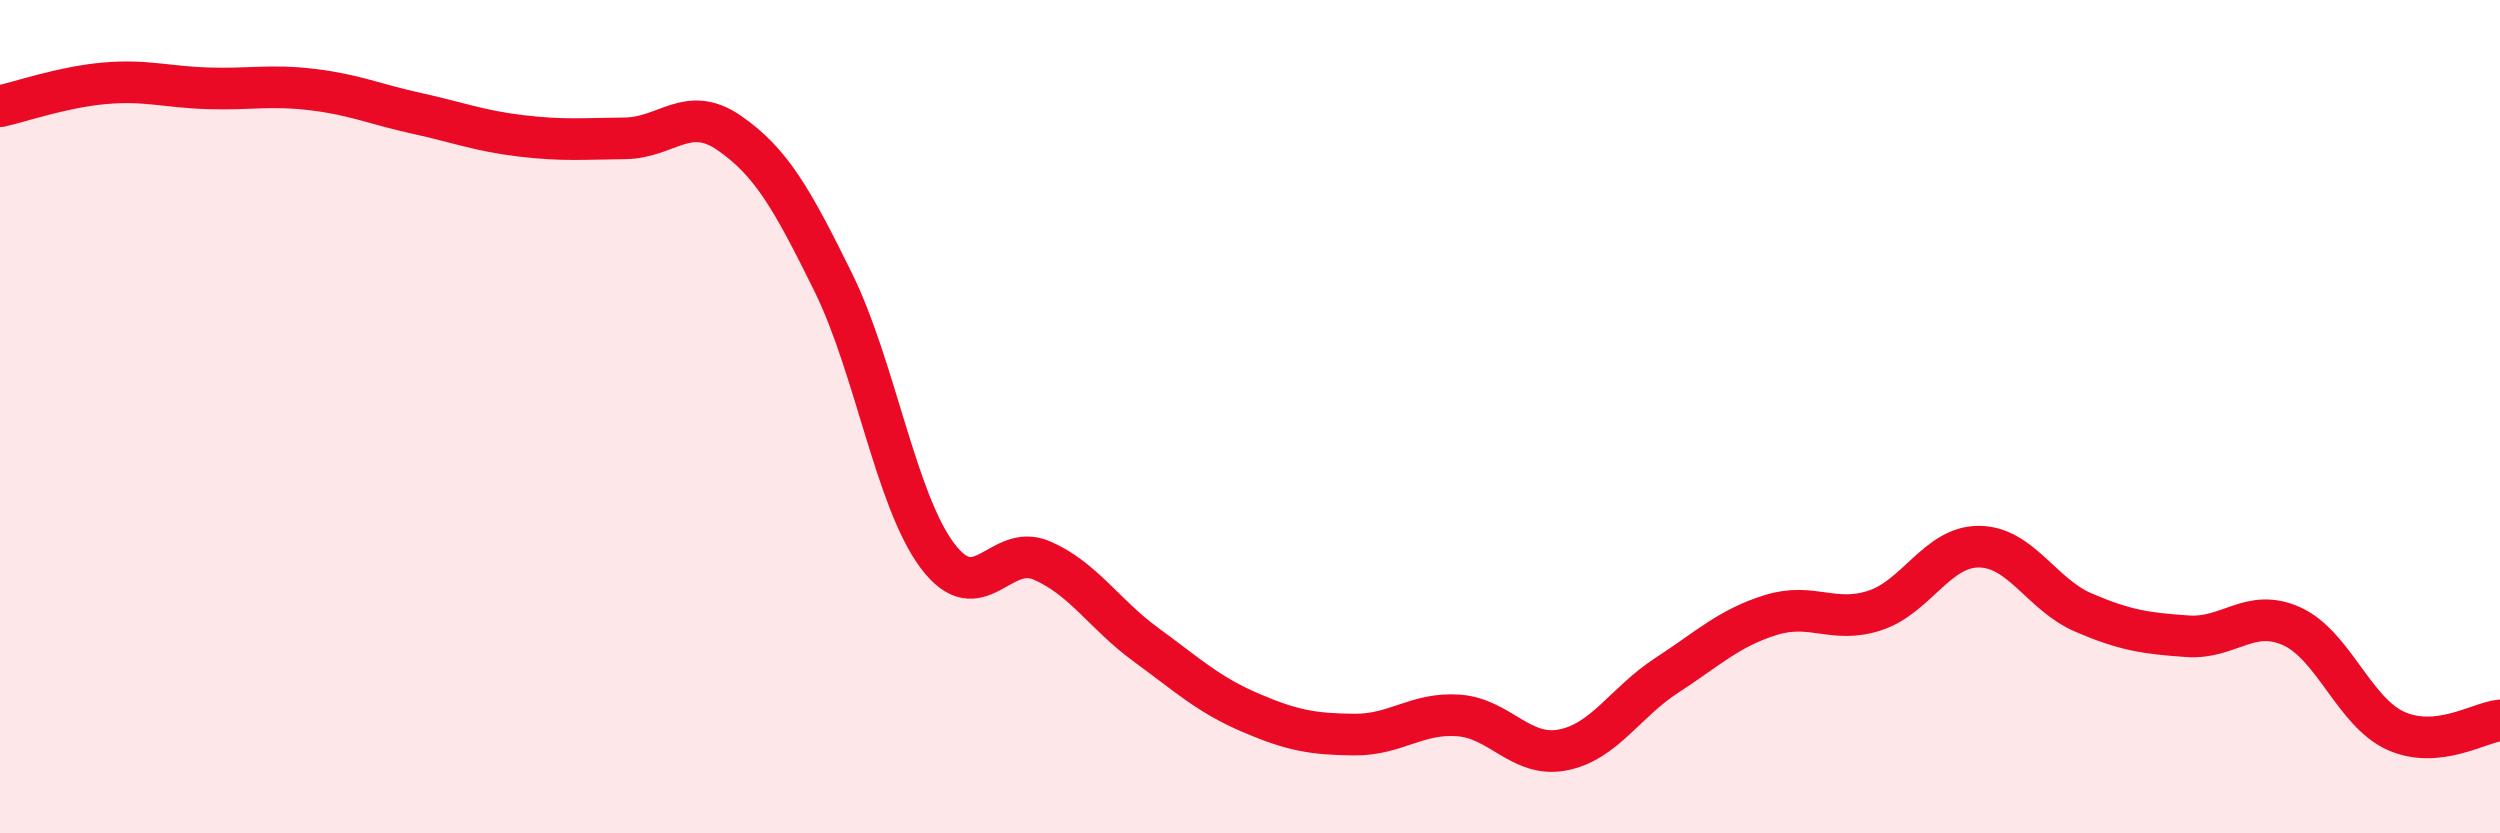 
    <svg width="60" height="20" viewBox="0 0 60 20" xmlns="http://www.w3.org/2000/svg">
      <path
        d="M 0,2.55 C 0.5,2.44 1.5,2.09 2.5,2 C 3.5,1.91 4,2.09 5,2.12 C 6,2.15 6.5,2.03 7.5,2.15 C 8.5,2.27 9,2.5 10,2.72 C 11,2.94 11.5,3.14 12.5,3.26 C 13.5,3.38 14,3.33 15,3.32 C 16,3.31 16.5,2.5 17.5,3.19 C 18.5,3.88 19,4.75 20,6.78 C 21,8.81 21.5,12.01 22.5,13.34 C 23.5,14.67 24,13.02 25,13.45 C 26,13.88 26.5,14.74 27.5,15.47 C 28.5,16.2 29,16.67 30,17.1 C 31,17.53 31.5,17.62 32.5,17.63 C 33.5,17.64 34,17.1 35,17.17 C 36,17.24 36.5,18.19 37.5,18 C 38.5,17.81 39,16.86 40,16.21 C 41,15.56 41.5,15.07 42.5,14.76 C 43.5,14.45 44,14.98 45,14.65 C 46,14.32 46.5,13.11 47.5,13.12 C 48.5,13.13 49,14.27 50,14.7 C 51,15.13 51.5,15.2 52.5,15.27 C 53.5,15.34 54,14.58 55,15.03 C 56,15.48 56.5,17.09 57.5,17.54 C 58.5,17.99 59.5,17.34 60,17.29L60 20L0 20Z"
        fill="#EB0A25"
        opacity="0.1"
        stroke-linecap="round"
        stroke-linejoin="round"
      />
      <path
        d="M 0,2.55 C 0.5,2.44 1.5,2.09 2.5,2 C 3.5,1.91 4,2.09 5,2.12 C 6,2.15 6.5,2.03 7.5,2.15 C 8.5,2.27 9,2.5 10,2.72 C 11,2.94 11.5,3.14 12.5,3.26 C 13.5,3.38 14,3.33 15,3.32 C 16,3.31 16.5,2.5 17.5,3.19 C 18.5,3.88 19,4.75 20,6.78 C 21,8.81 21.5,12.01 22.5,13.34 C 23.5,14.67 24,13.02 25,13.45 C 26,13.88 26.5,14.74 27.5,15.47 C 28.5,16.2 29,16.67 30,17.1 C 31,17.53 31.5,17.62 32.5,17.63 C 33.5,17.64 34,17.1 35,17.17 C 36,17.24 36.5,18.19 37.5,18 C 38.5,17.81 39,16.86 40,16.21 C 41,15.56 41.5,15.07 42.5,14.76 C 43.5,14.45 44,14.98 45,14.65 C 46,14.32 46.5,13.11 47.5,13.12 C 48.5,13.13 49,14.27 50,14.7 C 51,15.13 51.5,15.2 52.5,15.27 C 53.5,15.34 54,14.58 55,15.03 C 56,15.48 56.5,17.09 57.5,17.54 C 58.5,17.99 59.5,17.34 60,17.29"
        stroke="#EB0A25"
        stroke-width="1"
        fill="none"
        stroke-linecap="round"
        stroke-linejoin="round"
      />
    </svg>
  